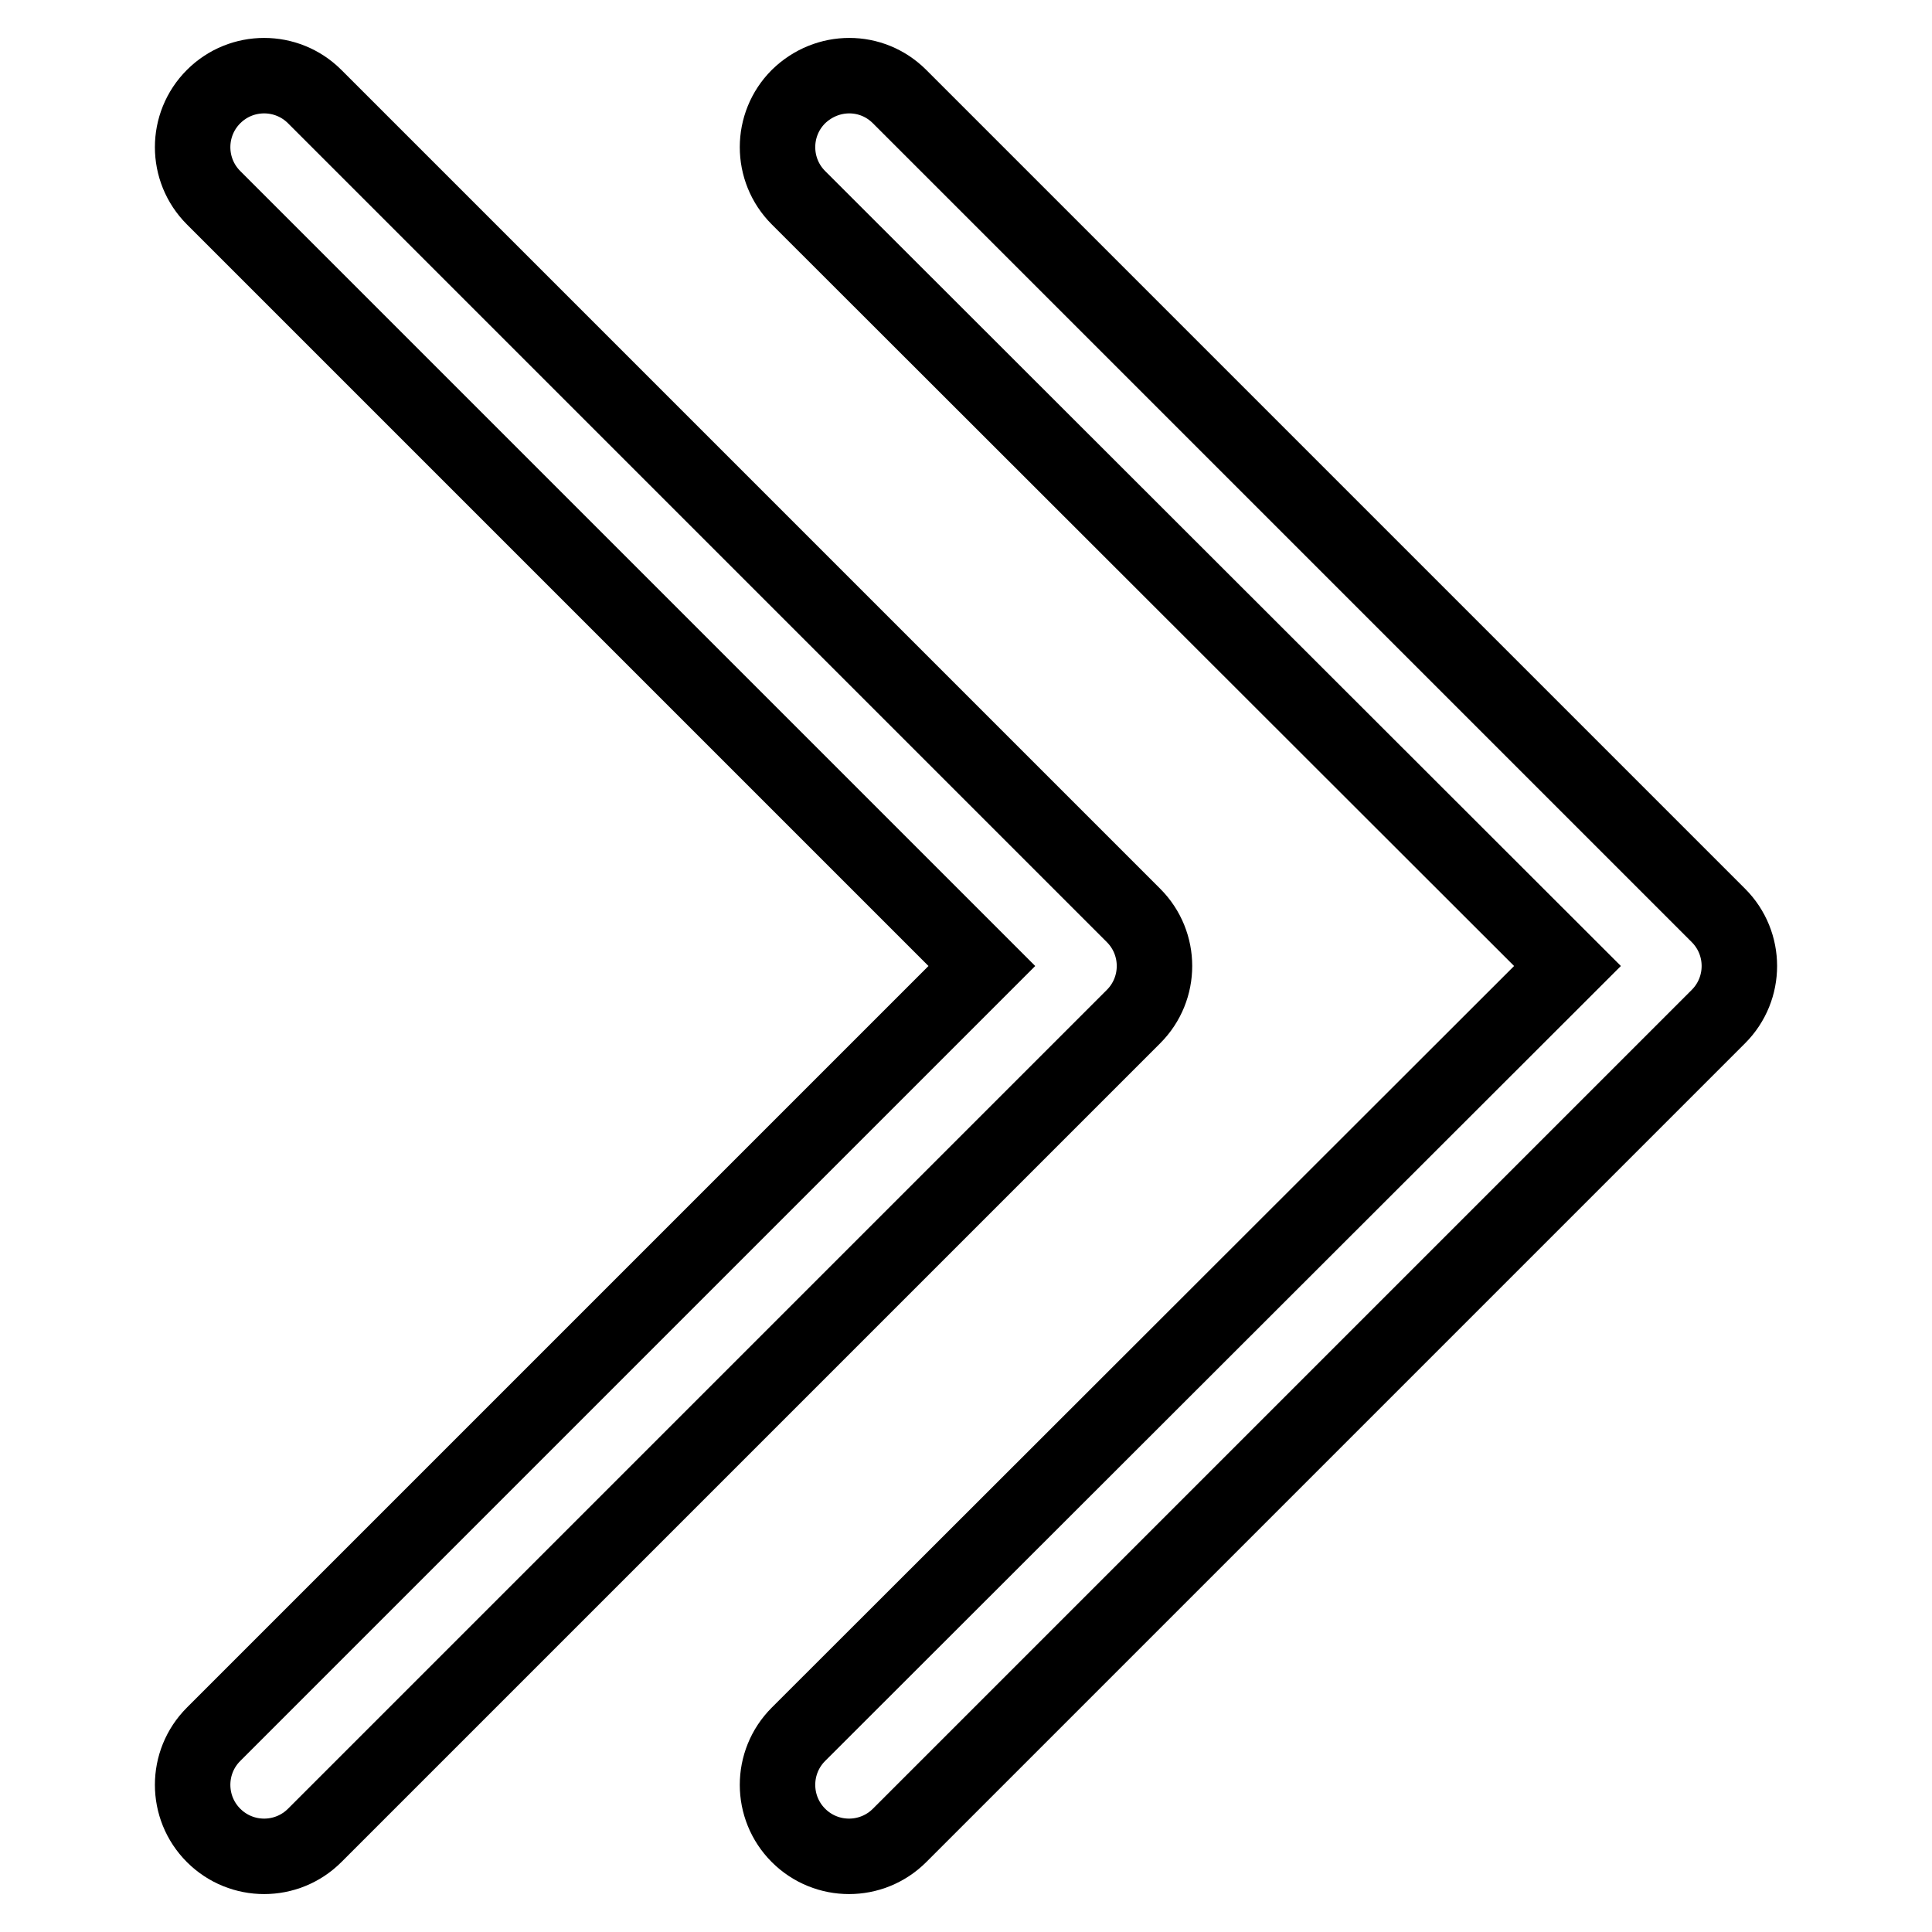 <?xml version="1.0" encoding="utf-8"?>
<!-- Svg Vector Icons : http://www.onlinewebfonts.com/icon -->
<!DOCTYPE svg PUBLIC "-//W3C//DTD SVG 1.1//EN" "http://www.w3.org/Graphics/SVG/1.1/DTD/svg11.dtd">
<svg version="1.1" xmlns="http://www.w3.org/2000/svg" xmlns:xlink="http://www.w3.org/1999/xlink" x="0px" y="0px" viewBox="0 0 256 256" enable-background="new 0 0 256 256" xml:space="preserve">
<g> <path stroke-width="10" fill-opacity="0" stroke="#000000"  d="M119.2,12.8l108.5,108.5c3.7,3.7,3.7,9.7,0,13.4L119.2,243.2c-3.7,3.7-9.7,3.7-13.4,0 c-3.7-3.7-3.7-9.7,0-13.4L207.7,128L105.8,26.2c-3.7-3.7-3.7-9.7,0-13.4C109.6,9.1,115.5,9.1,119.2,12.8z"/> <path stroke-width="10" fill-opacity="0" stroke="#000000"  d="M41.7,12.8l108.5,108.5c3.7,3.7,3.7,9.7,0,13.4L41.7,243.2c-3.7,3.7-9.7,3.7-13.4,0s-3.7-9.7,0-13.4 L130.1,128L28.3,26.2c-3.7-3.7-3.7-9.7,0-13.4S38,9.1,41.7,12.8z"/></g>
</svg>